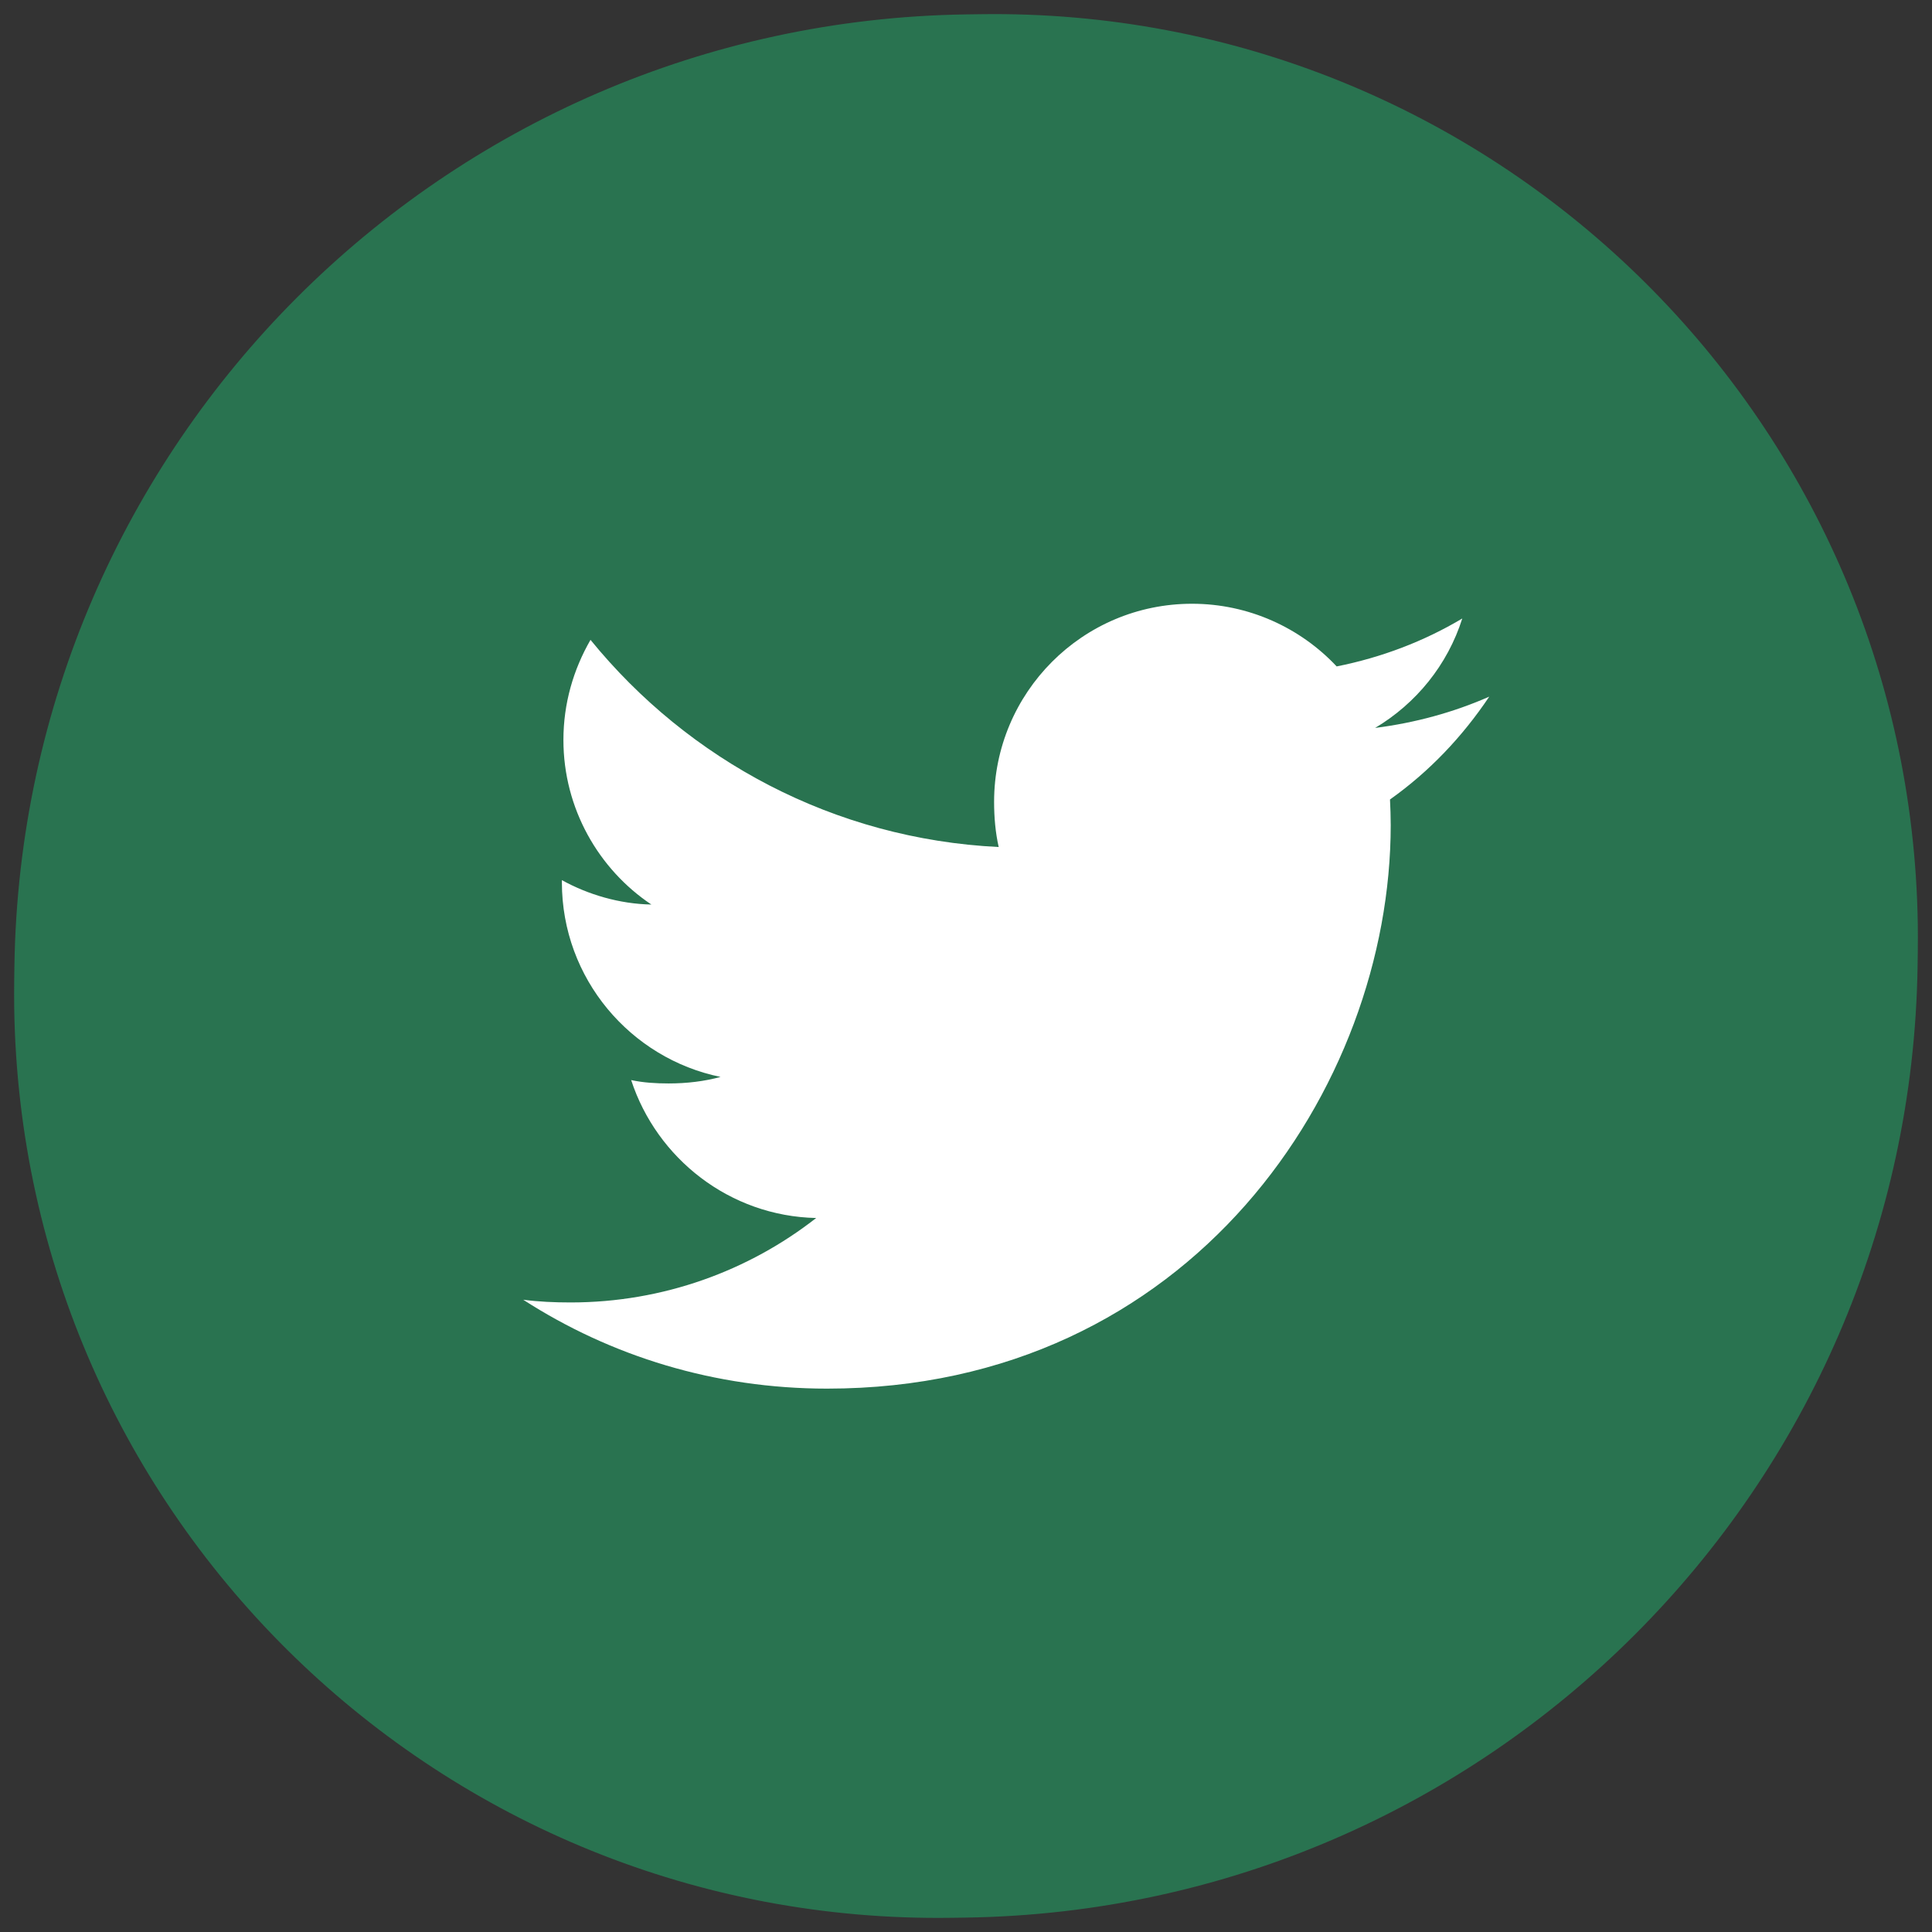 <?xml version="1.0" encoding="UTF-8"?>
<svg width="48px" height="48px" viewBox="0 0 48 48" version="1.1" xmlns="http://www.w3.org/2000/svg" xmlns:xlink="http://www.w3.org/1999/xlink">
    <rect x="0" y="0" width="48" height="48" fill="#333333" stroke="none"/>
    <!-- Generator: Sketch 63.1 (92452) - https://sketch.com -->
    <title>twitter-icon</title>
    <desc>Created with Sketch.</desc>
    <g id="Symbols" stroke="none" stroke-width="1" fill="none" fill-rule="evenodd">
        <g id="twitter-icon">
            <path d="M23.997,0.358 L24.353,0.353 C37.029,0.164 47.458,10.286 47.647,22.962 C47.65,23.19 47.65,23.419 47.647,23.647 L47.642,24.003 C47.448,36.977 36.977,47.448 24.003,47.642 L23.647,47.647 C10.971,47.836 0.542,37.714 0.353,25.038 C0.35,24.81 0.35,24.581 0.353,24.353 L0.358,23.997 C0.552,11.023 11.023,0.552 23.997,0.358 Z" id="Rectangle" fill="#297350"></path>
            <path d="M37,17.308 C36.108,17.7 35.157,17.959 34.165,18.085 C35.185,17.477 35.964,16.52 36.33,15.366 C35.379,15.933 34.328,16.334 33.209,16.557 C32.306,15.595 31.02,15 29.616,15 C26.892,15 24.698,17.211 24.698,19.922 C24.698,20.311 24.732,20.686 24.812,21.044 C20.722,20.844 17.102,18.884 14.671,15.897 C14.246,16.634 13.998,17.477 13.998,18.384 C13.998,20.088 14.875,21.599 16.183,22.473 C15.393,22.458 14.617,22.229 13.96,21.867 C13.96,21.882 13.96,21.901 13.96,21.921 C13.96,24.312 15.665,26.298 17.902,26.756 C17.502,26.865 17.065,26.918 16.612,26.918 C16.297,26.918 15.979,26.899 15.681,26.834 C16.318,28.782 18.127,30.215 20.278,30.261 C18.604,31.57 16.479,32.359 14.178,32.359 C13.774,32.359 13.387,32.342 13,32.292 C15.18,33.697 17.762,34.5 20.548,34.5 C29.602,34.5 34.552,27 34.552,20.499 C34.552,20.282 34.544,20.072 34.534,19.863 C35.511,19.17 36.331,18.305 37,17.308 Z" id="Path" fill="#FFFFFF" fill-rule="nonzero"></path>
        </g>
    </g>
</svg>